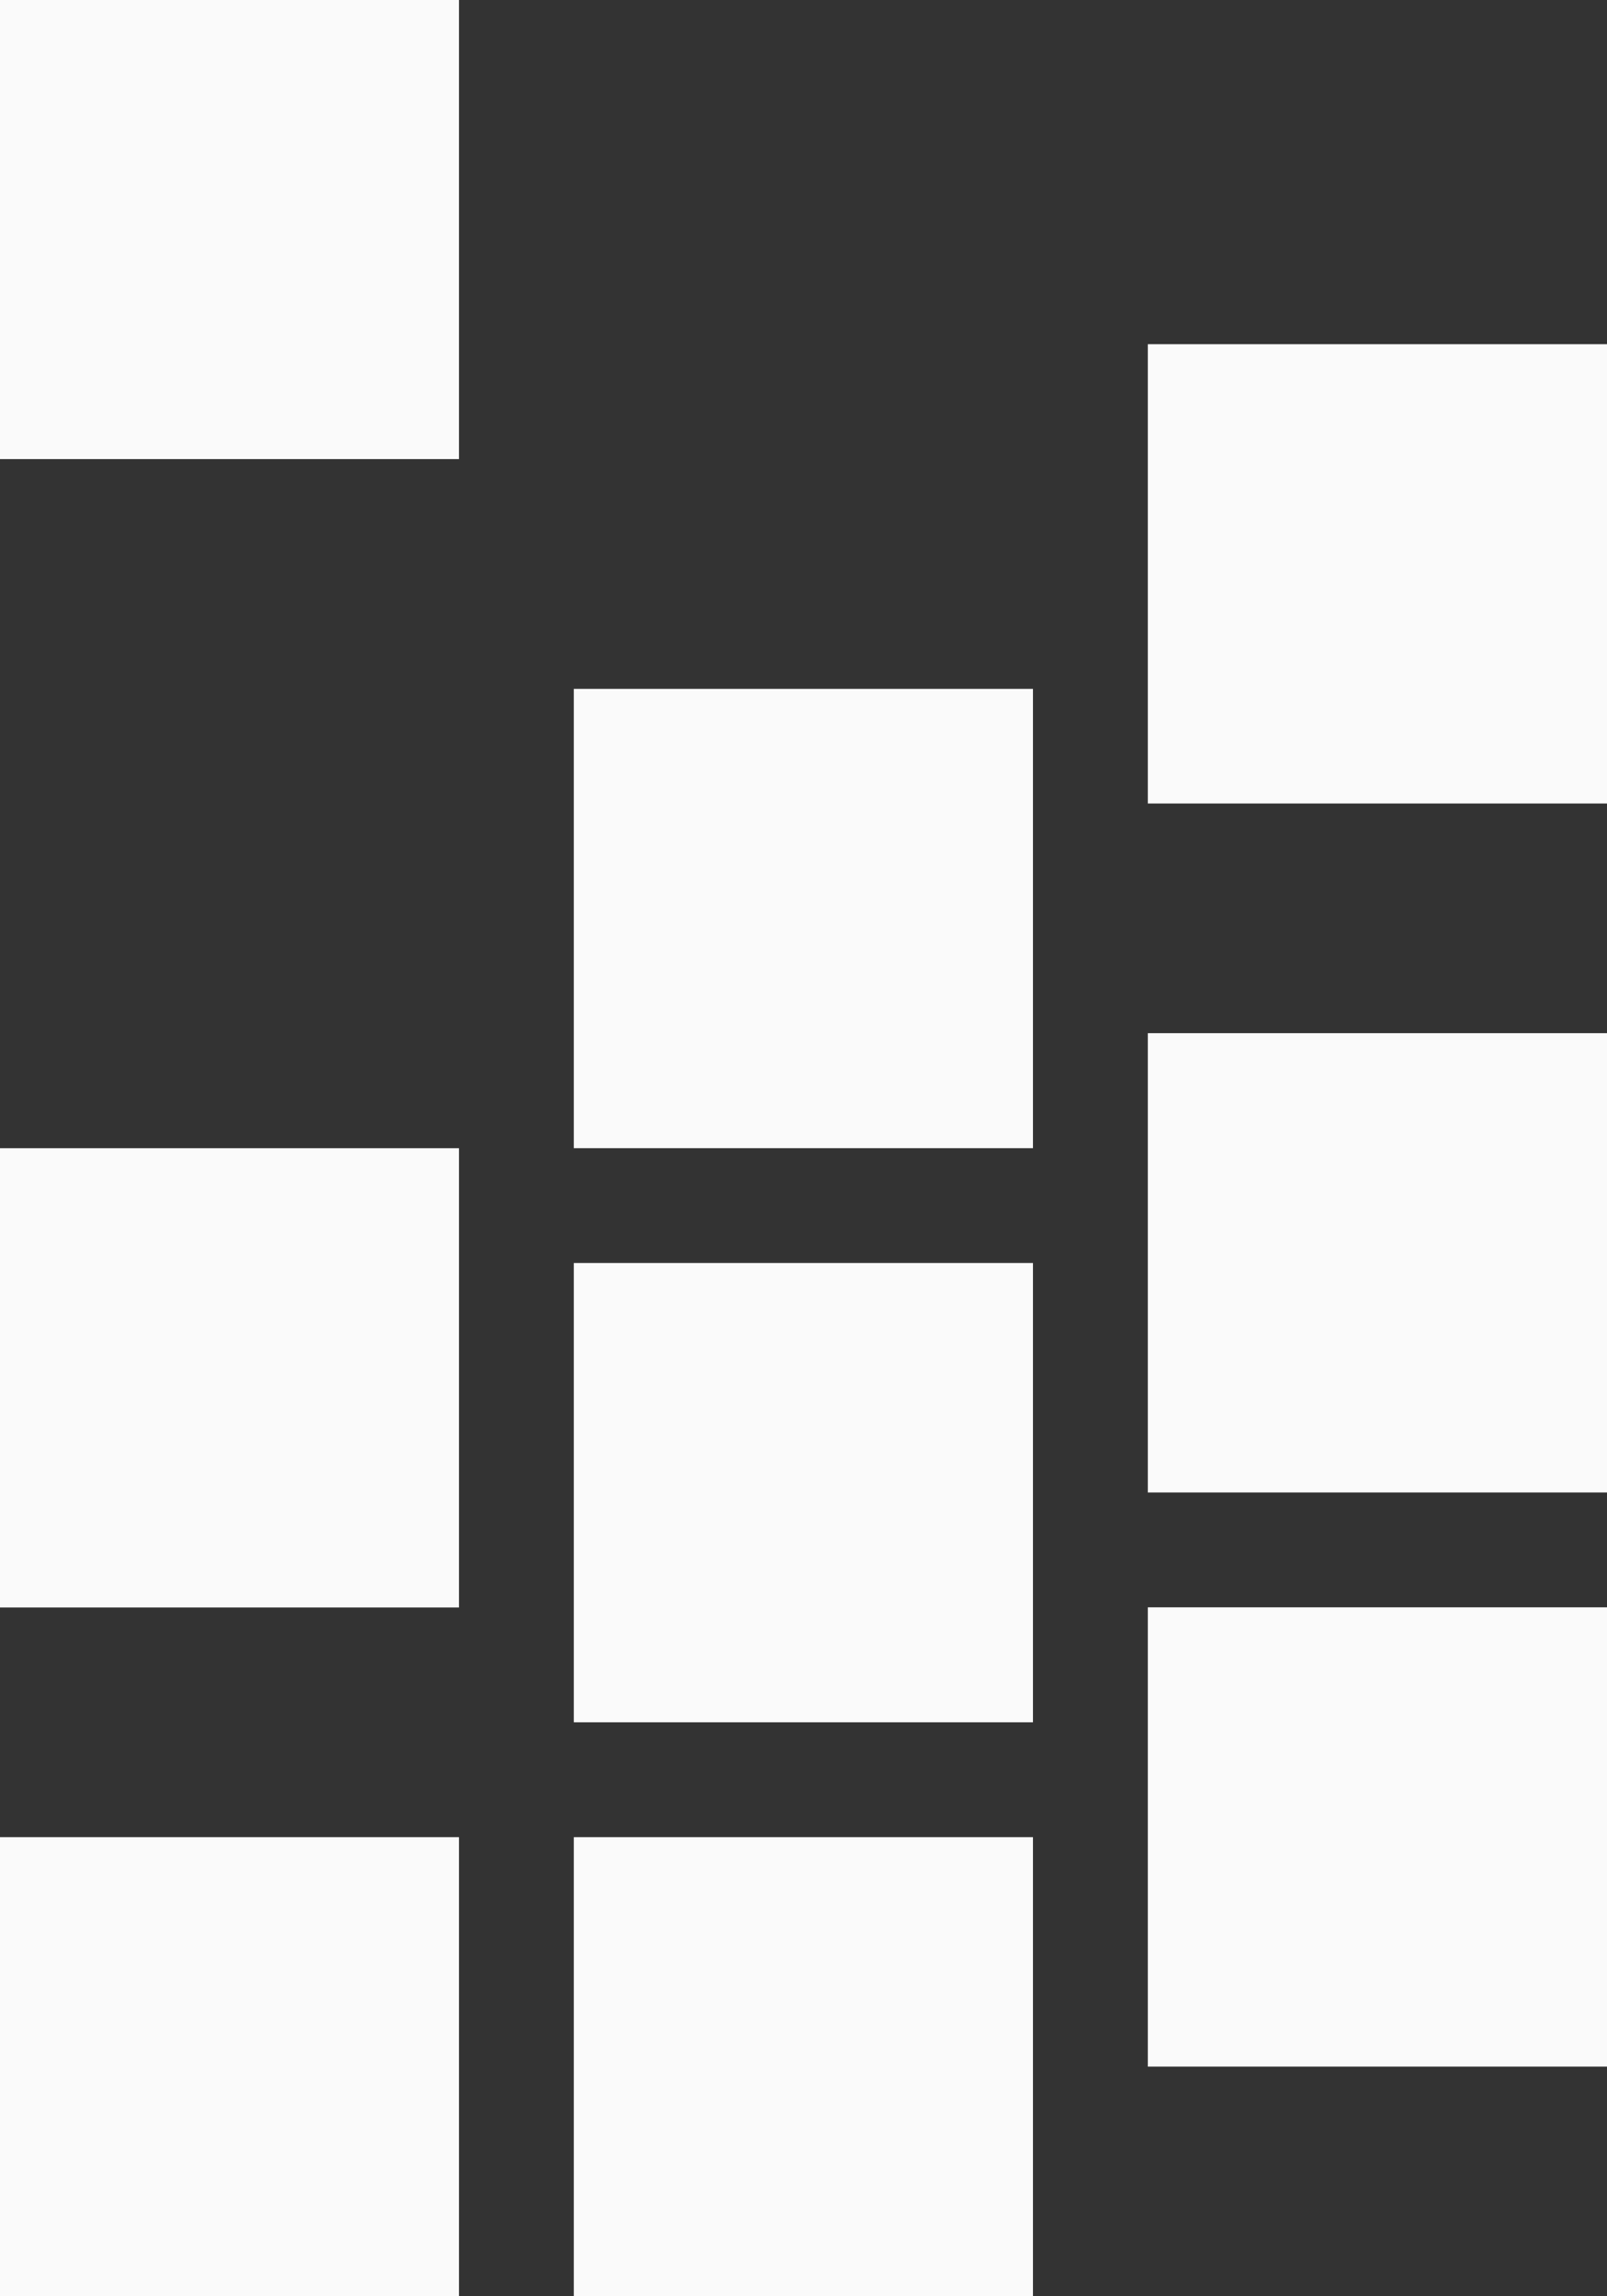<svg xmlns="http://www.w3.org/2000/svg" width="58.22" height="83.171" viewBox="0 0 58.22 83.171"><rect x="0" y="0" width="58.22" height="83.171" fill="#333333" stroke="none"/><rect width="16.629" height="16.636" transform="translate(0 41.588)" fill="#FAFAFA"/><rect width="16.636" height="16.636" transform="translate(20.788 45.746)" fill="#FAFAFA"/><rect width="16.636" height="16.636" transform="translate(41.584 37.422)" fill="#FAFAFA"/><rect width="16.629" height="16.629" transform="translate(0 66.542)" fill="#FAFAFA"/><rect width="16.636" height="16.629" transform="translate(20.788 66.542)" fill="#FAFAFA"/><rect width="16.636" height="16.636" transform="translate(41.584 58.217)" fill="#FAFAFA"/><rect width="16.636" height="16.636" transform="translate(41.584 12.467)" fill="#FAFAFA"/><rect width="16.636" height="16.636" transform="translate(20.788 24.951)" fill="#FAFAFA"/><rect width="16.629" height="16.629" fill="#FAFAFA"/></svg>